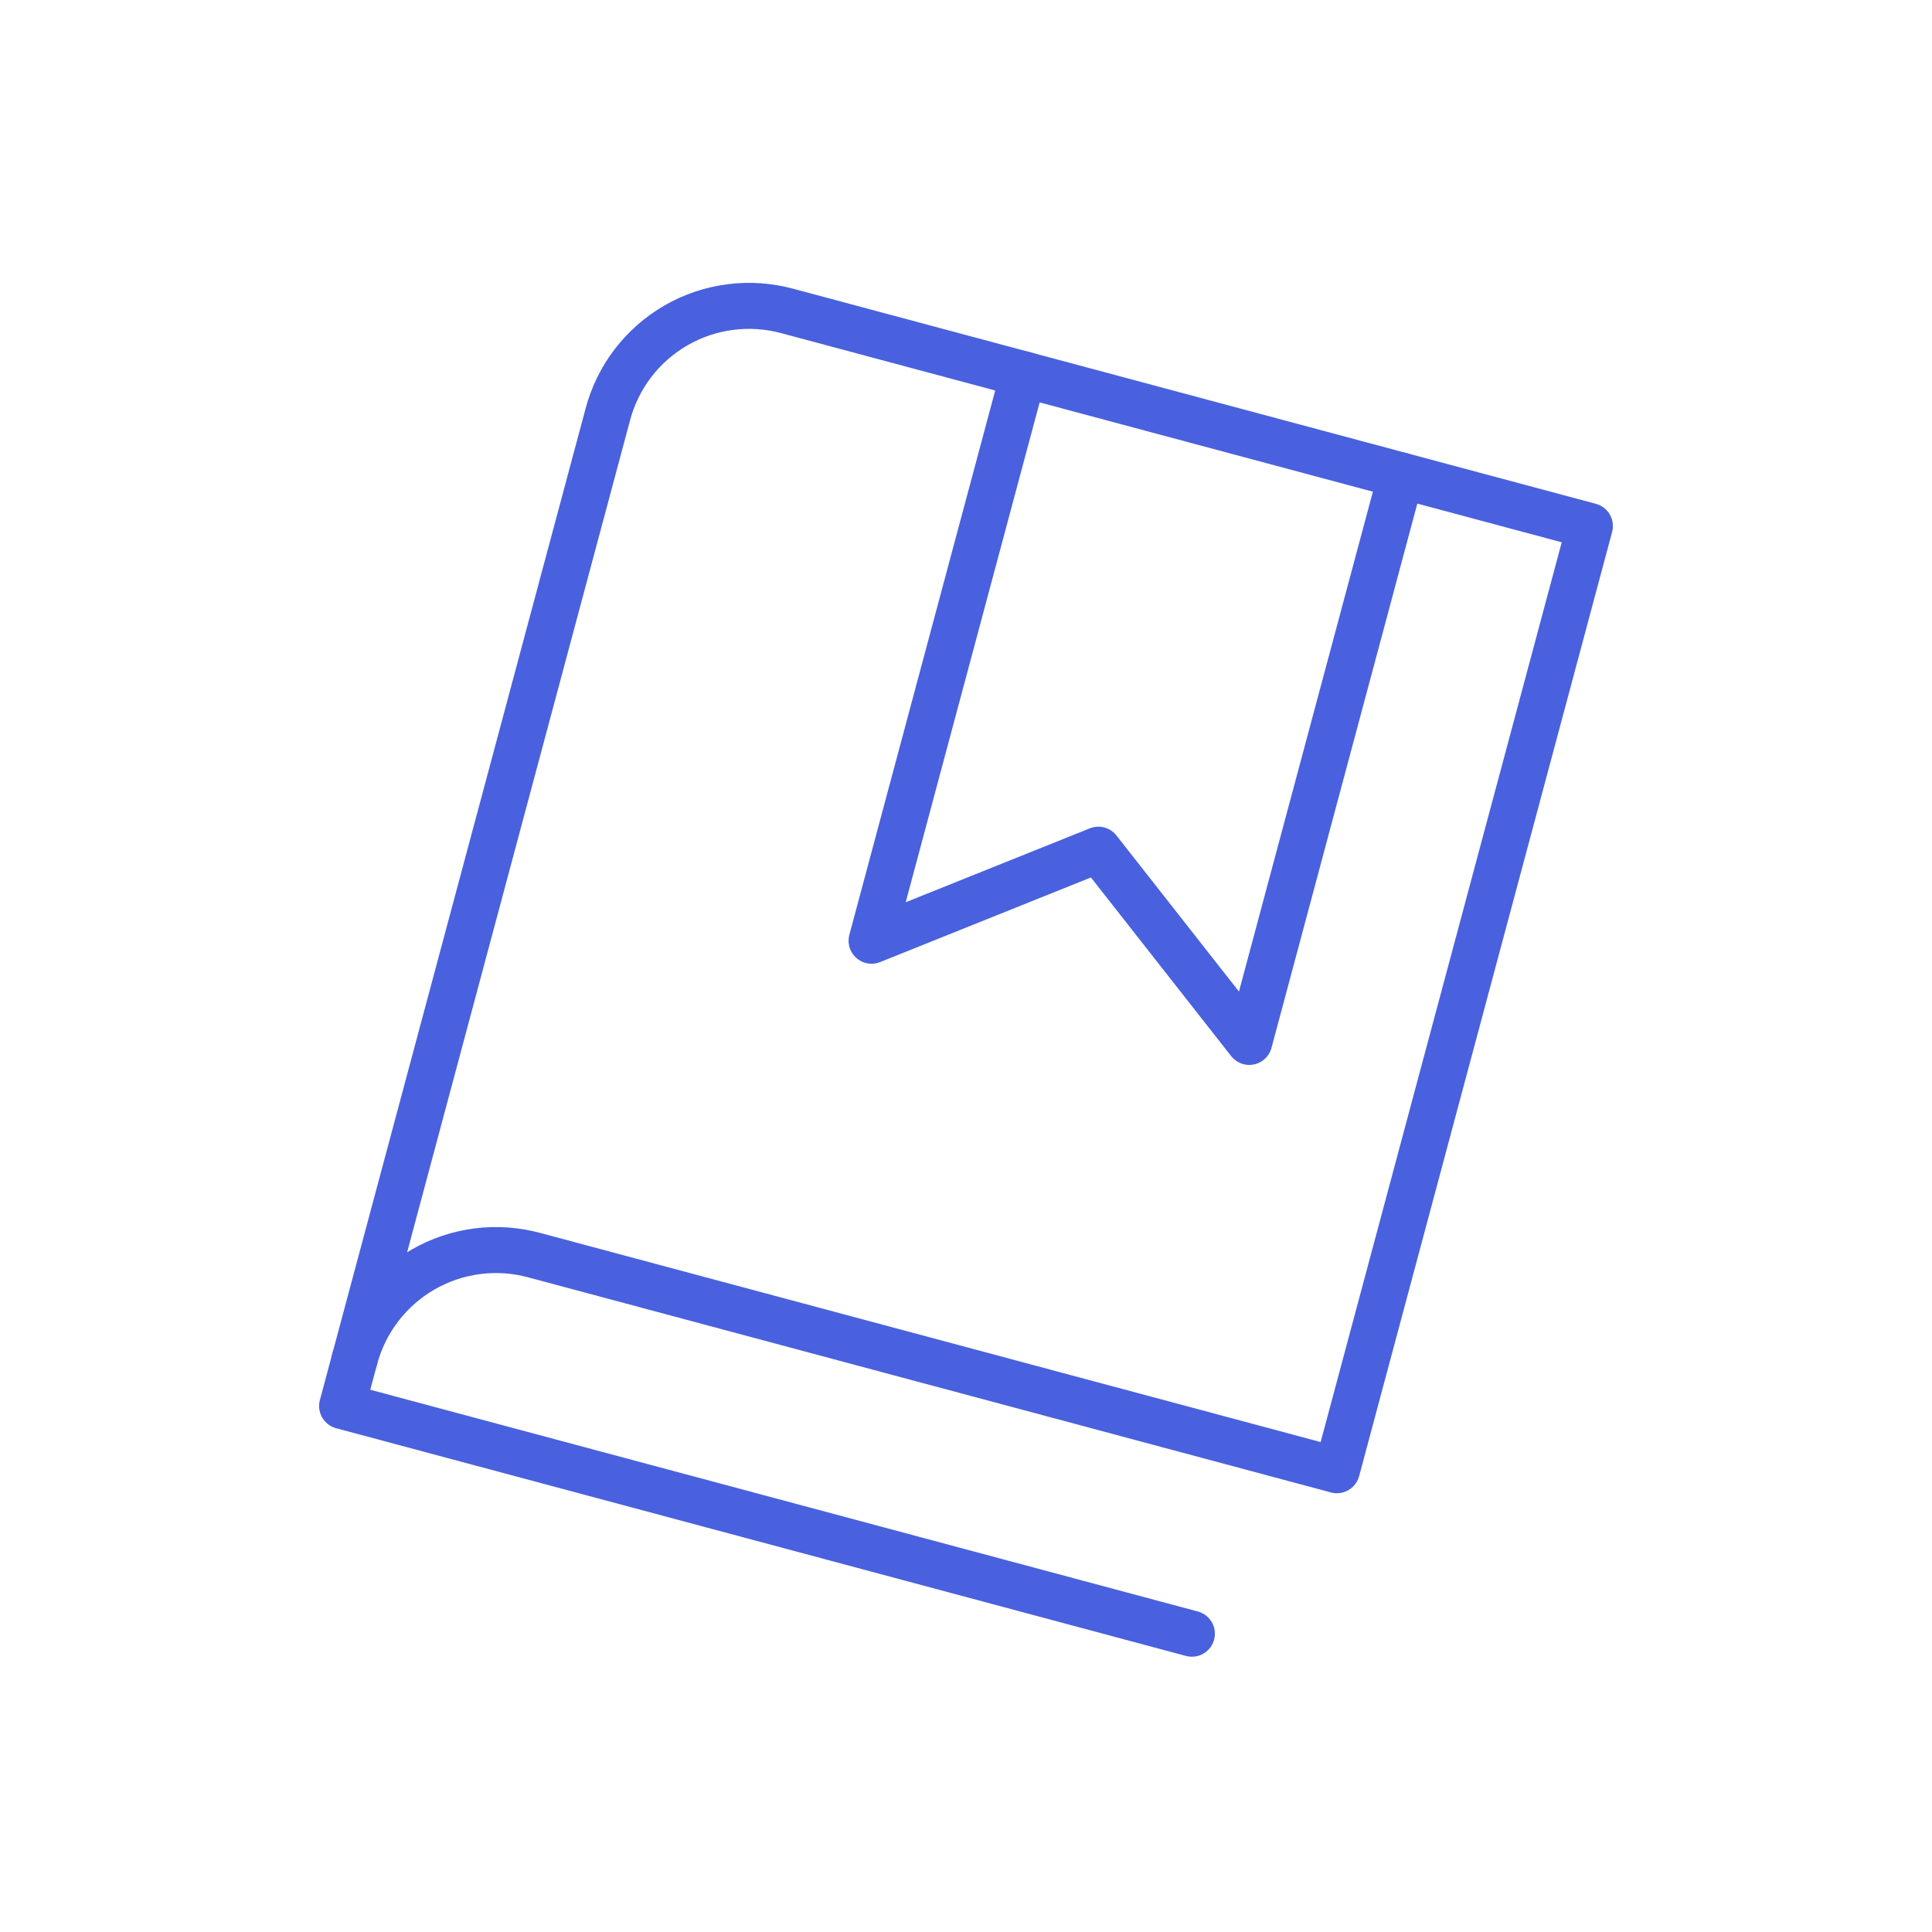<svg width="84" height="84" viewBox="0 0 84 84" fill="none" xmlns="http://www.w3.org/2000/svg">
<path d="M60.916 20.669L54.316 45.301L47.755 36.943L37.895 40.901L44.495 16.27" stroke="#4961DE" stroke-width="2" stroke-linecap="round" stroke-linejoin="round"/>
<path d="M15.424 59.081C15.638 58.27 16.01 57.51 16.518 56.844C17.027 56.178 17.663 55.619 18.389 55.2C19.115 54.781 19.916 54.51 20.748 54.402C21.579 54.295 22.423 54.353 23.232 54.573L58.126 63.923L69.126 22.871L34.232 13.521C33.423 13.301 32.579 13.243 31.748 13.351C30.916 13.458 30.115 13.729 29.389 14.148C28.663 14.568 28.027 15.126 27.518 15.792C27.009 16.458 26.638 17.218 26.424 18.029L15.424 59.081Z" stroke="#4961DE" stroke-width="2" stroke-linecap="round" stroke-linejoin="round"/>
<path d="M15.424 59.078L14.874 61.131L51.821 71.031" stroke="#4961DE" stroke-width="2" stroke-linecap="round" stroke-linejoin="round"/>
</svg>
